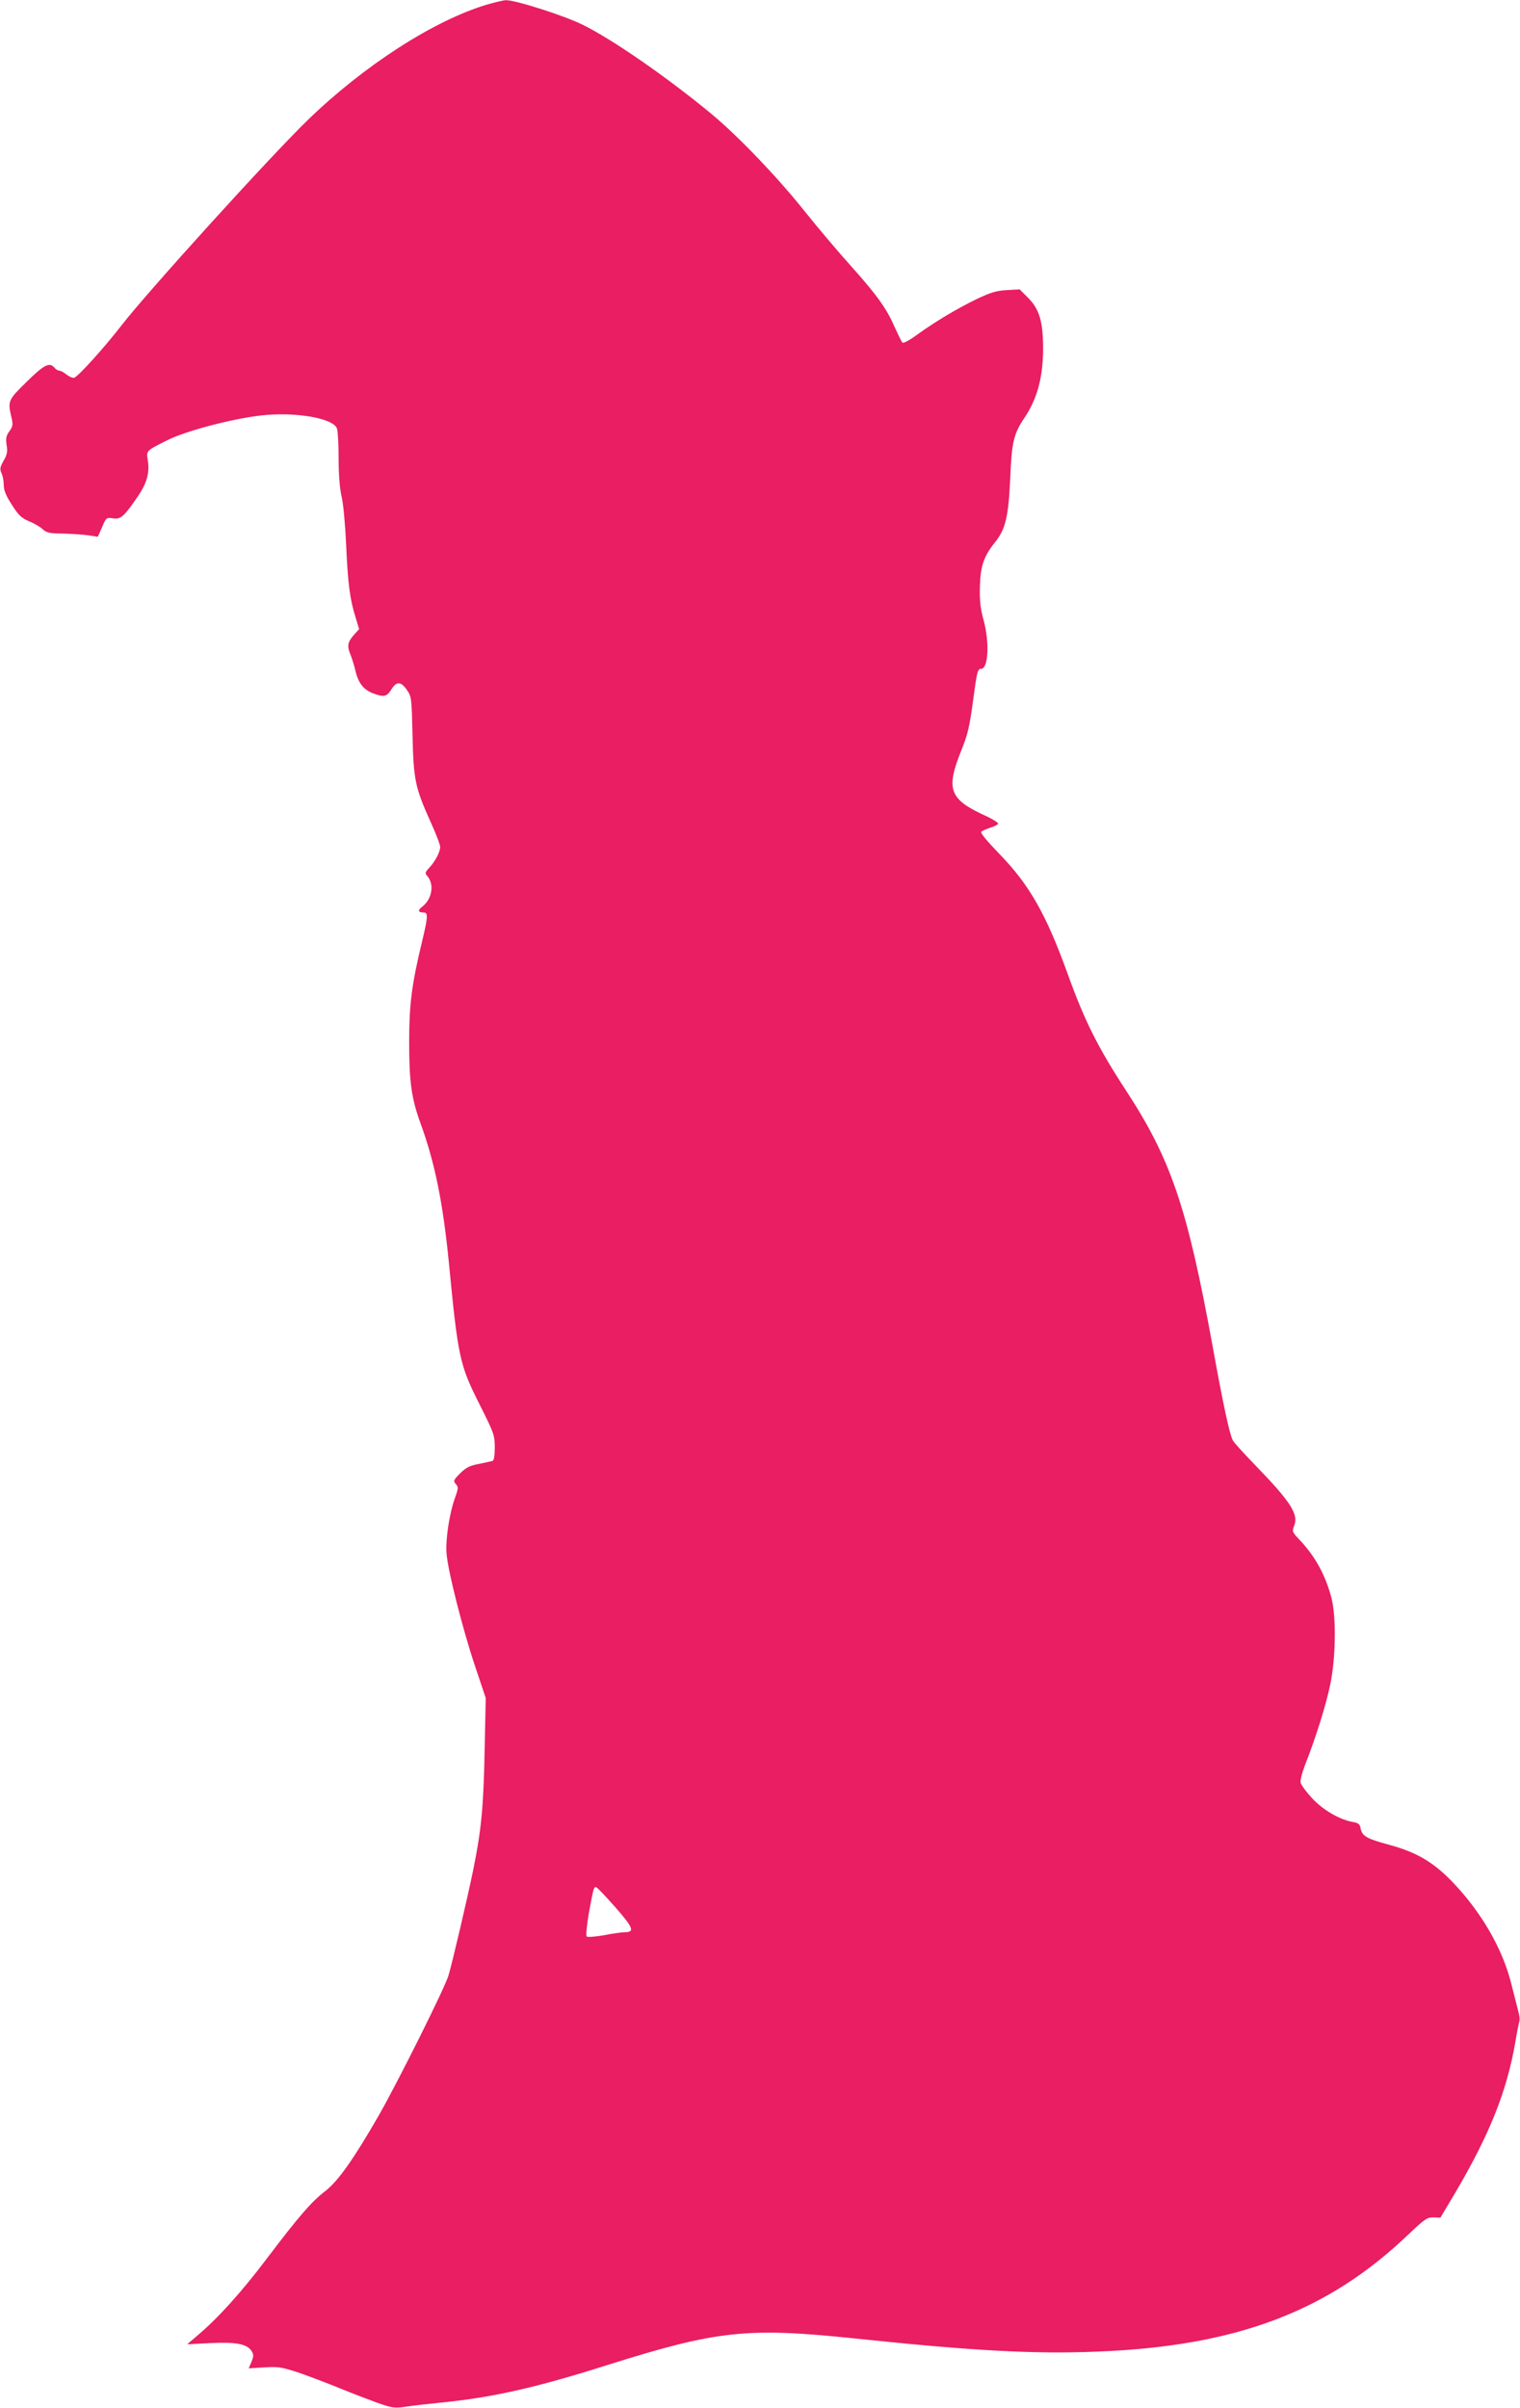 <?xml version="1.0" standalone="no"?>
<!DOCTYPE svg PUBLIC "-//W3C//DTD SVG 20010904//EN"
 "http://www.w3.org/TR/2001/REC-SVG-20010904/DTD/svg10.dtd">
<svg version="1.0" xmlns="http://www.w3.org/2000/svg"
 width="808pt" height="1280pt" viewBox="0 0 808 1280"
 preserveAspectRatio="xMidYMid meet">
<g transform="translate(0,1280) scale(0.1,-0.1)"
fill="#e91e63" stroke="none">
<path d="M2590 12776 c-283 -84 -656 -325 -954 -614 -202 -196 -851 -912 -989
-1090 -91 -118 -233 -275 -253 -280 -8 -2 -26 6 -40 17 -15 12 -32 21 -39 21
-7 0 -18 7 -25 15 -26 32 -56 17 -149 -75 -98 -96 -101 -101 -80 -189 9 -39 7
-48 -11 -73 -17 -23 -20 -37 -15 -73 6 -35 3 -52 -16 -84 -19 -34 -21 -44 -11
-66 7 -14 12 -43 12 -64 0 -27 12 -56 43 -104 35 -55 50 -70 92 -88 28 -11 61
-31 73 -43 20 -18 37 -21 105 -22 45 -1 106 -5 135 -9 l52 -8 23 52 c21 50 23
51 57 46 42 -7 60 10 133 117 49 72 64 128 52 195 -7 47 -8 47 100 101 99 51
347 116 504 134 180 20 381 -14 402 -69 5 -13 9 -86 9 -161 0 -88 6 -160 16
-202 9 -36 19 -149 24 -255 9 -207 20 -291 50 -386 l19 -63 -30 -33 c-32 -38
-35 -57 -15 -105 7 -18 19 -55 25 -82 15 -65 42 -100 91 -120 59 -23 76 -20
100 19 28 45 51 44 83 -2 25 -37 25 -43 30 -243 5 -235 14 -277 97 -461 28
-61 50 -120 50 -130 0 -27 -27 -78 -58 -111 -23 -25 -24 -29 -10 -45 37 -43
25 -120 -25 -160 -28 -21 -26 -33 5 -33 24 0 23 -23 -7 -148 -56 -233 -70
-335 -70 -542 0 -211 12 -299 62 -435 75 -207 117 -417 148 -725 50 -519 58
-554 166 -768 75 -150 79 -160 79 -225 0 -45 -4 -69 -12 -72 -7 -2 -40 -9 -73
-16 -48 -9 -68 -19 -99 -50 -36 -36 -37 -41 -23 -57 14 -15 14 -22 -4 -72 -31
-87 -52 -227 -45 -300 8 -95 87 -405 152 -598 l56 -167 -6 -285 c-6 -295 -17
-414 -60 -626 -31 -152 -111 -493 -132 -564 -20 -67 -266 -560 -369 -741 -135
-235 -218 -352 -285 -404 -74 -57 -137 -129 -312 -360 -135 -179 -262 -319
-368 -408 l-55 -47 120 6 c137 7 196 -4 221 -40 13 -21 13 -28 1 -59 l-15 -35
82 5 c75 5 92 2 187 -29 57 -20 155 -57 218 -83 63 -26 153 -60 199 -77 79
-27 88 -29 155 -19 40 6 122 15 182 21 272 27 504 79 885 200 584 184 743 201
1322 140 619 -65 946 -83 1283 -69 737 29 1224 213 1652 623 87 82 99 91 133
90 l37 -1 81 136 c181 308 272 536 317 796 8 50 18 99 21 109 4 10 1 35 -5 55
-5 20 -21 82 -35 138 -42 174 -140 354 -278 510 -121 136 -214 195 -378 239
-112 30 -139 45 -147 84 -4 25 -12 31 -42 36 -69 12 -159 64 -216 126 -30 32
-57 69 -61 82 -3 13 7 52 24 97 54 136 110 313 133 424 30 142 33 364 6 465
-33 122 -86 218 -170 307 -38 40 -39 43 -28 72 26 62 -18 129 -209 326 -59 61
-112 119 -117 130 -18 36 -52 195 -108 505 -133 729 -220 987 -457 1350 -154
236 -223 375 -313 625 -115 318 -203 473 -367 641 -60 62 -98 108 -92 113 5 5
26 14 46 21 21 6 40 16 44 21 3 5 -25 23 -63 41 -197 89 -217 141 -133 349 35
87 44 127 63 268 20 151 24 166 42 166 39 0 46 141 13 261 -17 62 -21 100 -19
179 3 108 21 159 82 235 54 67 70 136 79 335 8 196 18 239 77 326 67 101 97
212 98 364 0 145 -20 213 -81 273 l-44 44 -68 -4 c-54 -3 -85 -12 -157 -46
-104 -50 -223 -121 -320 -191 -39 -29 -73 -47 -78 -42 -5 5 -23 43 -42 84 -41
96 -95 171 -235 327 -62 69 -174 201 -249 295 -145 181 -352 396 -491 511
-236 195 -528 397 -684 473 -99 49 -360 132 -408 130 -13 -1 -57 -11 -98 -23z
m679 -10111 c97 -110 107 -135 52 -135 -16 0 -66 -7 -111 -16 -46 -8 -87 -11
-91 -7 -5 5 0 59 11 123 24 131 26 140 38 140 5 0 50 -47 101 -105z"/>
</g>
</svg>
